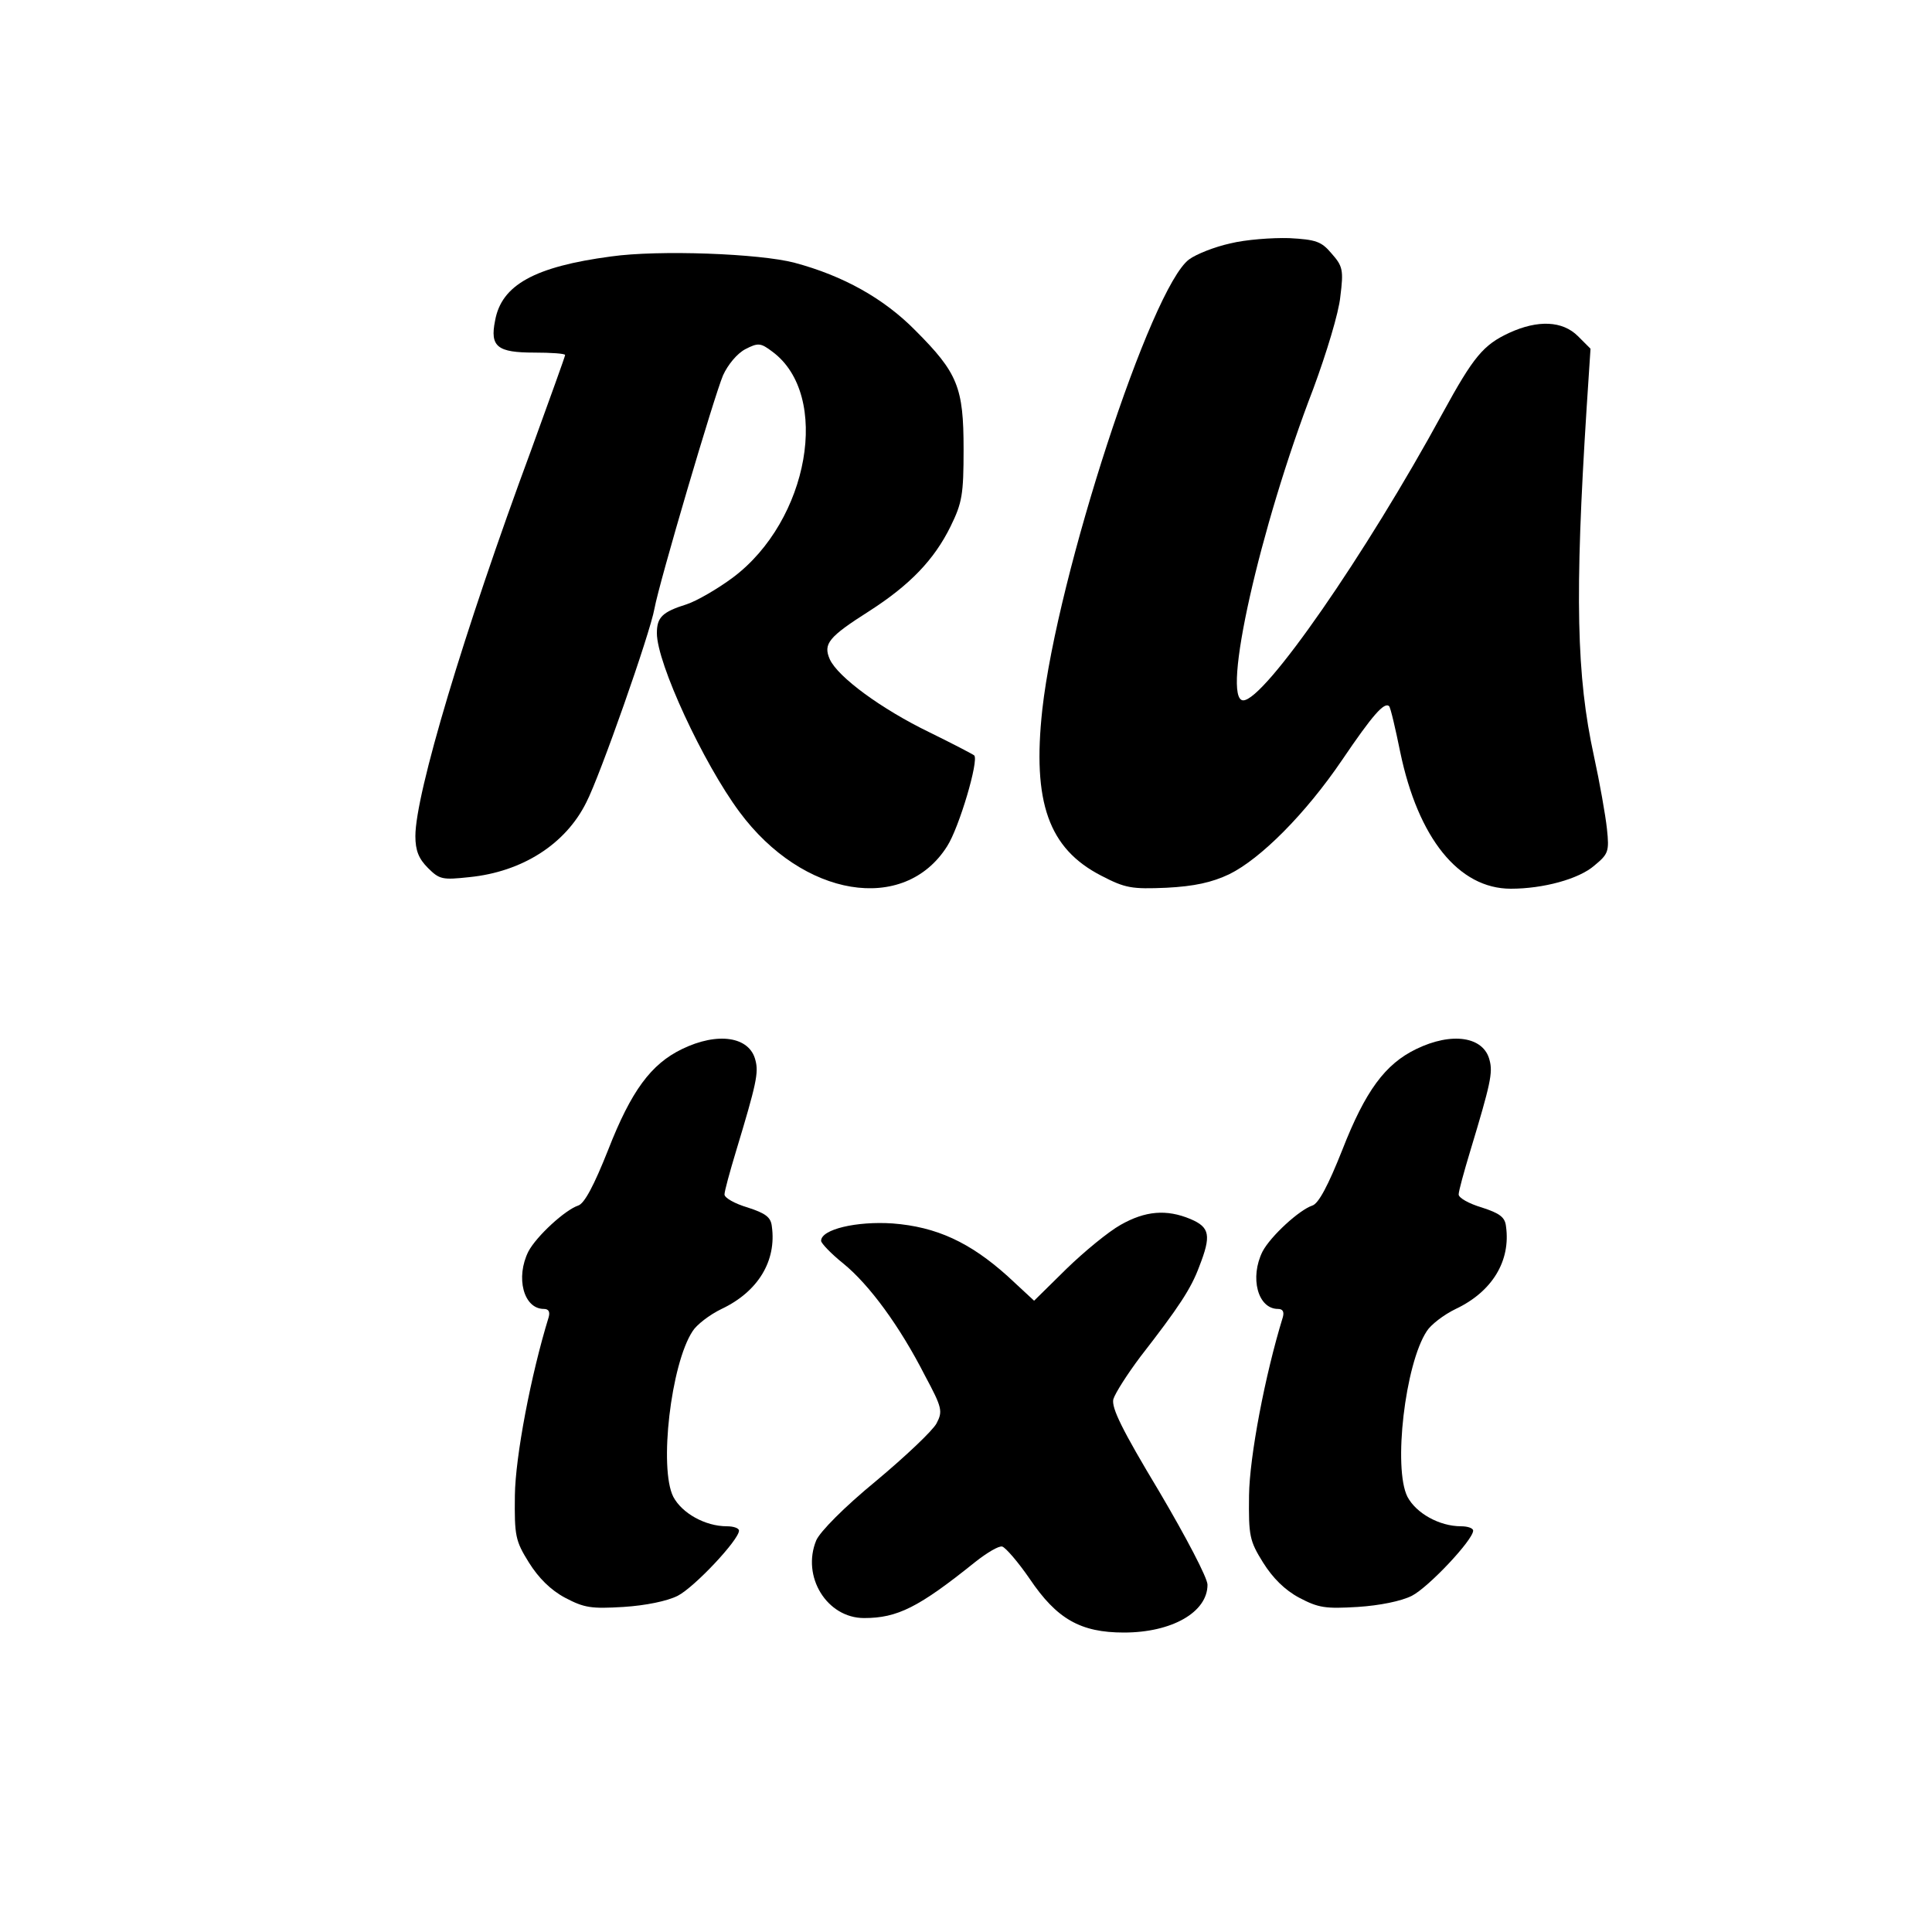 <?xml version="1.0" standalone="no"?>
<!DOCTYPE svg PUBLIC "-//W3C//DTD SVG 20010904//EN"
 "http://www.w3.org/TR/2001/REC-SVG-20010904/DTD/svg10.dtd">
<svg version="1.0" xmlns="http://www.w3.org/2000/svg"
 width="400pt" height="400pt" viewBox="0 0 400 400"
 preserveAspectRatio="xMidYMid meet">
<g transform="translate(0,400) scale(0.1,-0.1)"
fill="#000000" stroke="none">
<path d="M2547 3496 c-32 -7 -70 -22 -85 -33 -79 -58 -273 -654 -304 -932 -21
-192 13 -288 122 -344 50 -26 63 -28 135 -25 58 3 94 11 130 28 65 32 158 125
234 237 63 93 87 120 97 111 3 -3 13 -46 23 -95 37 -178 121 -283 229 -283 67
0 141 20 173 48 29 24 31 29 26 76 -3 28 -15 96 -27 151 -36 165 -40 330 -15
721 l8 122 -26 26 c-32 32 -83 34 -142 7 -54 -25 -74 -49 -138 -166 -159 -292
-369 -595 -413 -595 -46 0 34 357 145 645 27 73 53 158 56 191 7 55 5 63 -18
89 -21 25 -32 29 -88 32 -35 1 -90 -3 -122 -11z"/>
<path d="M1265 3469 c-158 -21 -227 -59 -240 -133 -11 -54 5 -66 81 -66 35 0
64 -2 64 -5 0 -3 -32 -91 -70 -196 -140 -378 -240 -713 -240 -800 0 -30 7 -47
26 -66 24 -24 30 -25 86 -19 109 11 199 68 242 155 28 54 132 350 141 401 10
55 124 441 142 483 10 22 29 45 46 54 27 14 32 13 56 -5 122 -90 76 -350 -82
-468 -31 -23 -74 -48 -95 -55 -51 -16 -62 -27 -62 -60 0 -62 96 -269 171 -370
131 -177 341 -212 430 -71 25 39 66 178 56 188 -2 2 -44 24 -93 48 -99 48
-189 114 -206 151 -14 32 -3 46 82 100 84 54 134 106 168 175 24 49 27 66 27
160 0 128 -12 158 -100 246 -65 66 -149 113 -250 140 -72 19 -281 27 -380 13z"/>
<path d="M1412 1828 c-64 -31 -105 -86 -153 -209 -29 -73 -49 -111 -62 -115
-27 -9 -86 -63 -103 -95 -27 -54 -10 -119 32 -119 10 0 13 -6 10 -17 -37 -120
-69 -289 -70 -369 -1 -84 1 -94 29 -139 20 -32 45 -57 75 -73 40 -21 54 -23
121 -19 46 3 90 12 112 23 35 18 127 116 127 135 0 5 -11 9 -25 9 -45 0 -93
27 -111 61 -30 59 -5 275 40 343 8 13 35 34 60 46 76 36 114 100 104 171 -2
19 -13 27 -50 39 -27 8 -48 20 -48 27 0 7 11 47 24 90 42 139 47 162 40 188
-12 49 -78 59 -152 23z"/>
<path d="M2932 1828 c-64 -31 -105 -86 -153 -209 -29 -73 -49 -111 -62 -115
-27 -9 -86 -63 -103 -95 -27 -54 -10 -119 32 -119 10 0 13 -6 10 -17 -37 -120
-69 -289 -70 -369 -1 -84 1 -94 29 -139 20 -32 45 -57 75 -73 40 -21 54 -23
121 -19 46 3 90 12 112 23 35 18 127 116 127 135 0 5 -11 9 -25 9 -45 0 -93
27 -111 61 -30 59 -5 275 40 343 8 13 35 34 60 46 76 36 114 100 104 171 -2
19 -13 27 -50 39 -27 8 -48 20 -48 27 0 7 11 47 24 90 42 139 47 162 40 188
-12 49 -78 59 -152 23z"/>
<path d="M2320 1464 c-25 -14 -75 -55 -112 -91 l-67 -66 -55 51 c-78 70 -147
102 -238 109 -74 5 -148 -12 -148 -36 0 -5 21 -27 46 -47 54 -44 117 -130 169
-232 36 -67 37 -74 24 -99 -8 -15 -64 -68 -125 -119 -67 -55 -116 -105 -124
-123 -31 -75 22 -161 99 -161 69 0 113 22 230 116 24 19 49 34 56 32 7 -2 33
-32 57 -67 56 -83 105 -111 195 -111 99 0 173 42 173 99 0 14 -44 98 -100 193
-77 128 -99 173 -95 191 4 13 29 52 56 88 80 103 105 141 122 187 25 64 22 81
-18 98 -50 21 -94 17 -145 -12z"/>
</g>
</svg>
